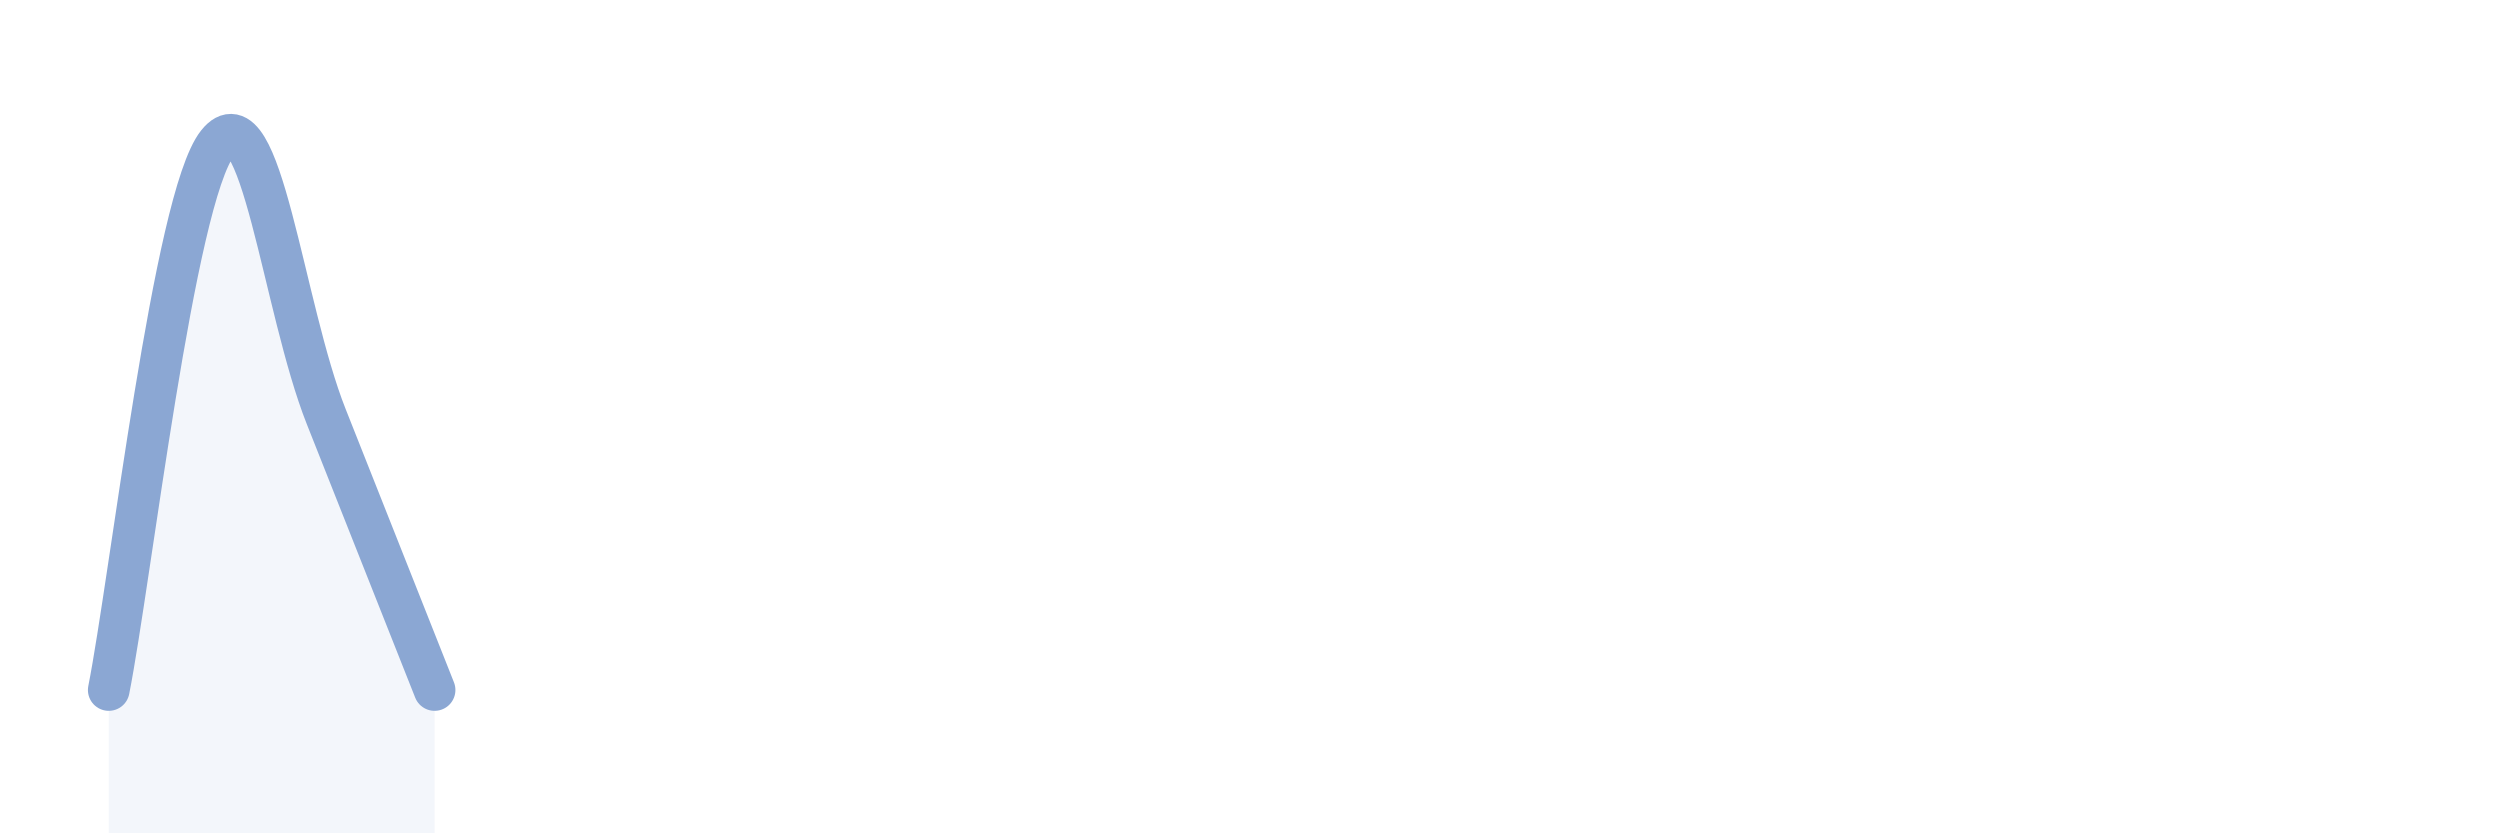 
    <svg width="60" height="20" viewBox="0 0 60 20" xmlns="http://www.w3.org/2000/svg">
      <path
        d="M 2.61,16.56 C 3.13,13.94 4.18,4.75 5.22,3.44 C 6.26,2.13 6.79,7.38 7.83,10 C 8.87,12.62 9.91,15.25 10.43,16.56L10.43 20L2.61 20Z"
        fill="#8ba7d3"
        opacity="0.1"
        stroke-linecap="round"
        stroke-linejoin="round"
      />
      <path
        d="M 2.61,16.56 C 3.13,13.94 4.18,4.75 5.22,3.44 C 6.26,2.13 6.79,7.38 7.83,10 C 8.87,12.62 9.91,15.25 10.43,16.56"
        stroke="#8ba7d3"
        stroke-width="1"
        fill="none"
        stroke-linecap="round"
        stroke-linejoin="round"
      />
    </svg>
  